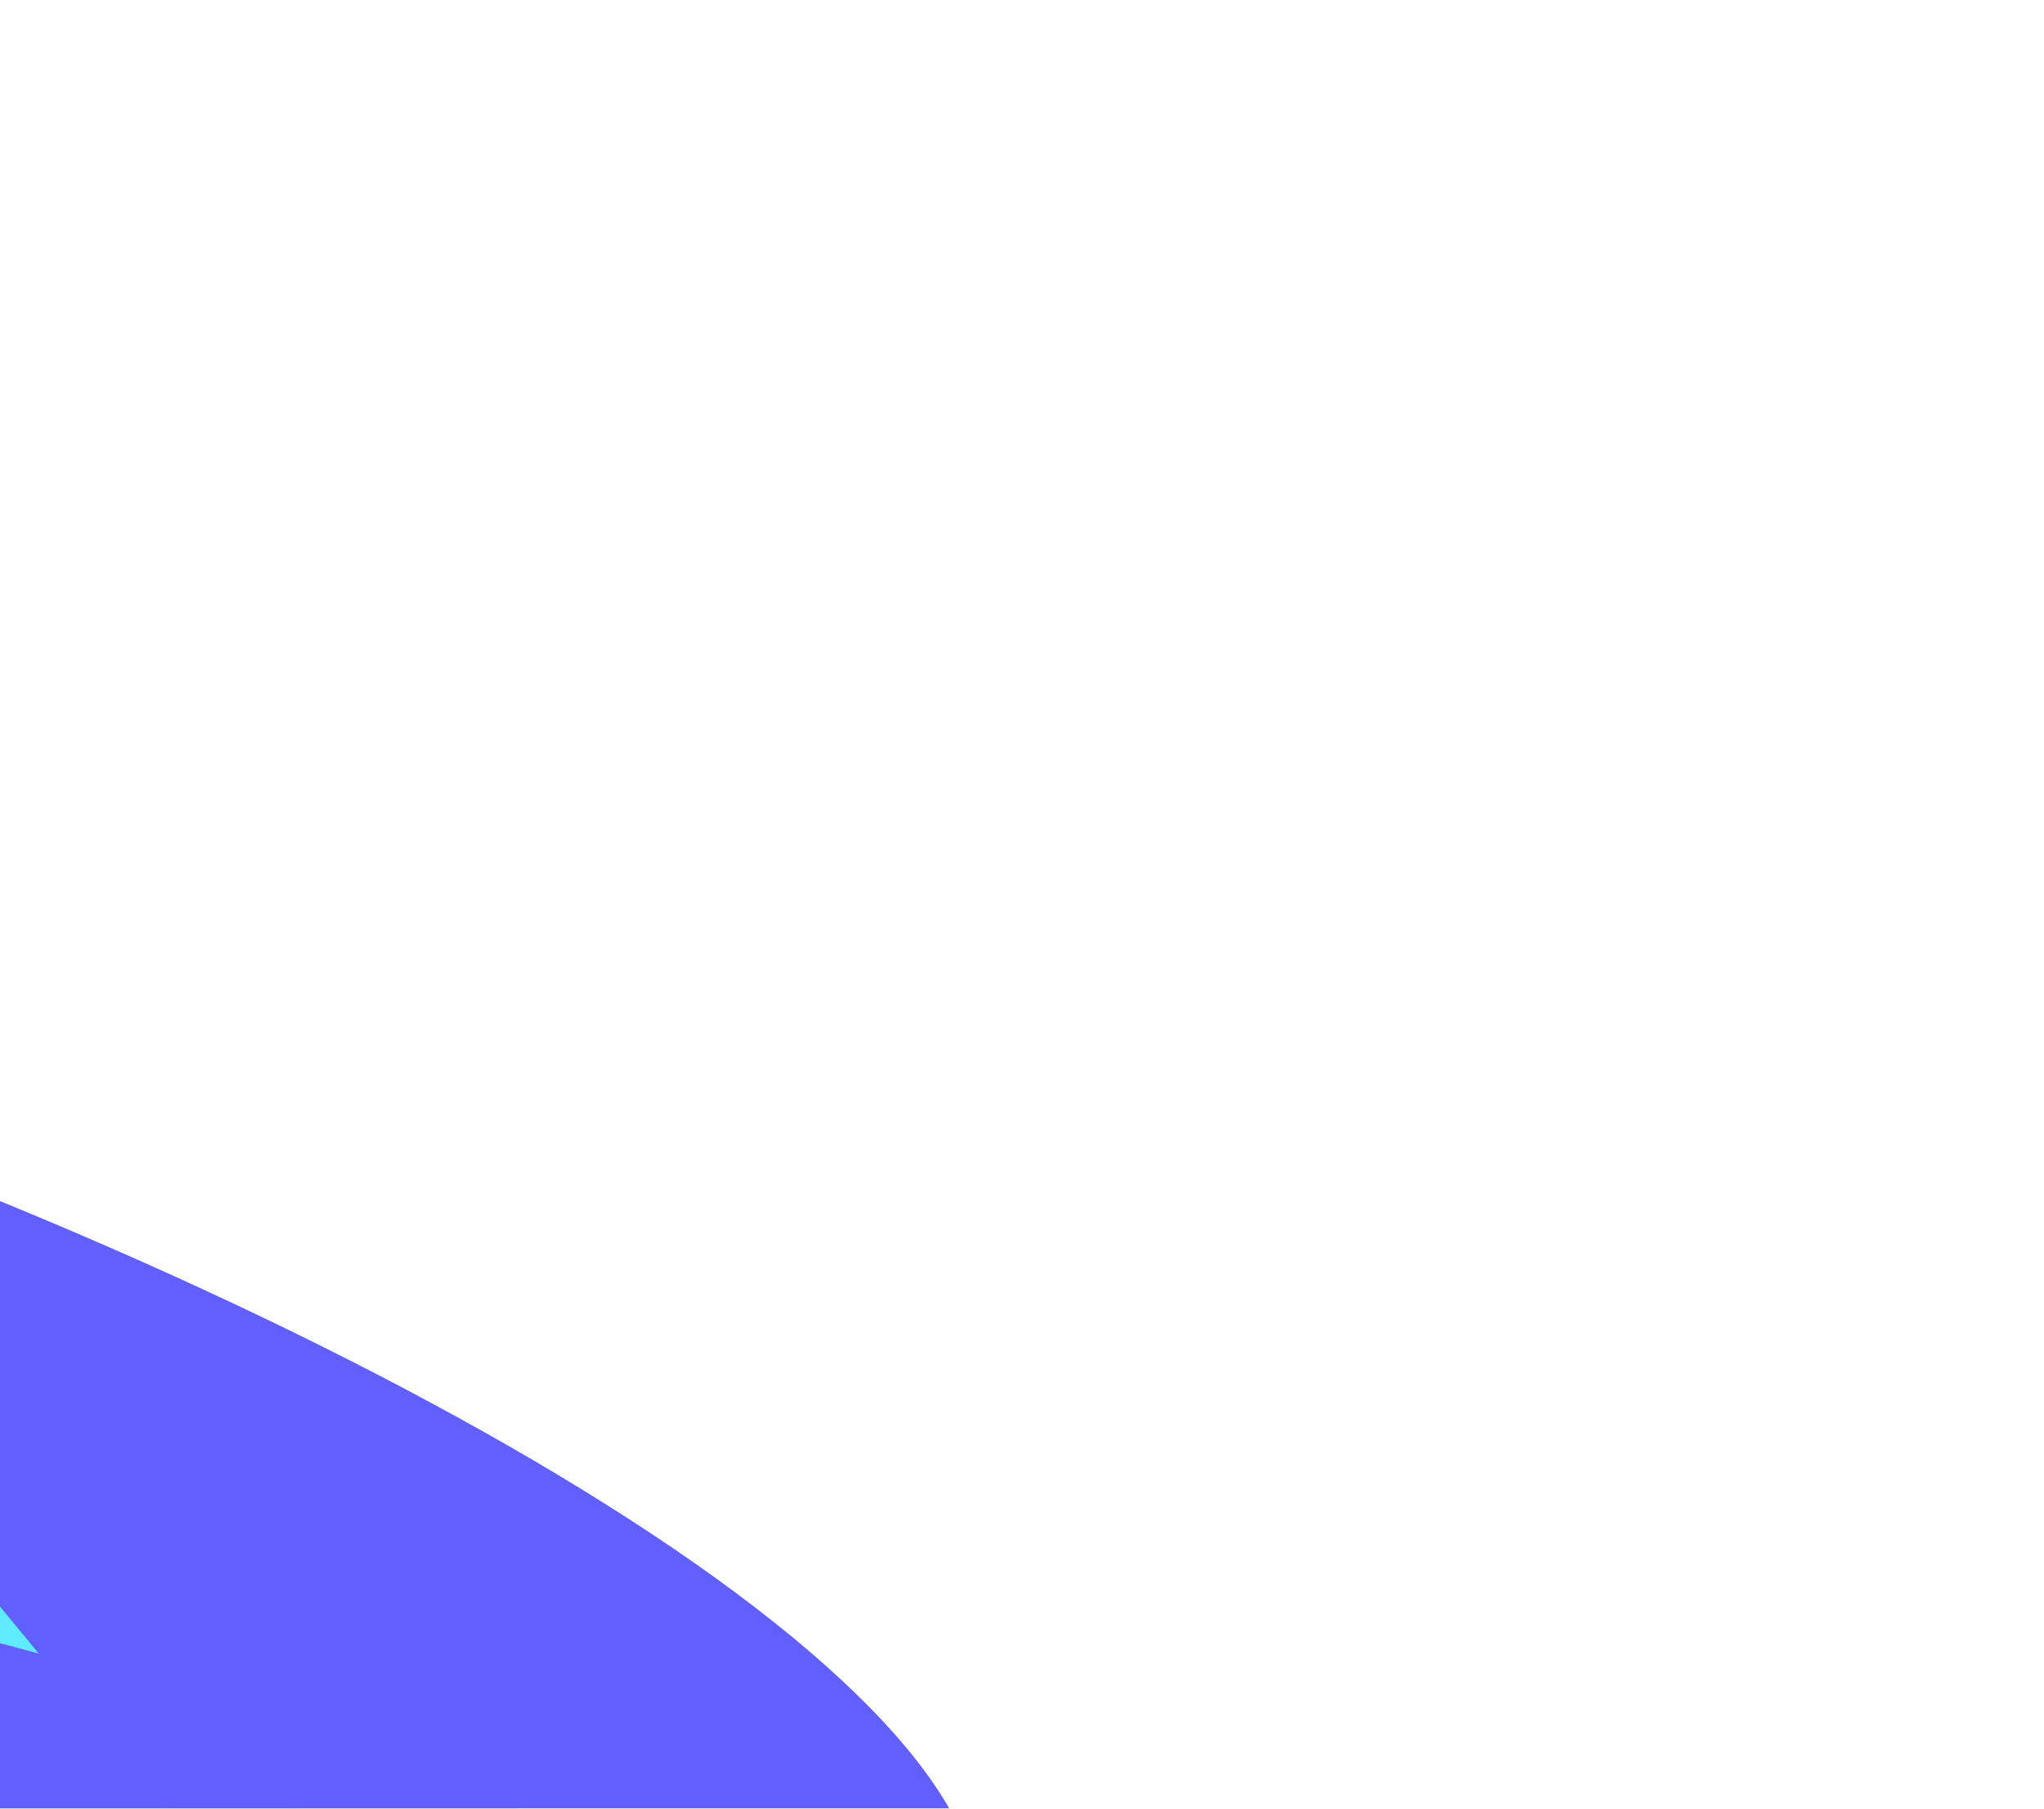 <svg width="624" height="552" viewBox="0 0 624 552" fill="none" xmlns="http://www.w3.org/2000/svg">
<g opacity="0.8" filter="url(#filter0_f_2482_8804)">
<g filter="url(#filter1_f_2482_8804)">
<path d="M269.224 651.787C255.24 689.299 -198.435 1197.25 -576.874 417.748C-505.931 240.841 16.751 500.063 269.224 651.787Z" fill="#37E7FF"/>
<path d="M-448.007 255.929C-483.358 426.974 -382.774 681.848 97.728 659.707C644.959 634.492 -53.11 273.358 -448.007 255.929Z" fill="#3B37FF"/>
</g>
<g style="mix-blend-mode:color-dodge" filter="url(#filter2_f_2482_8804)">
<path d="M77.928 590.213C57.837 625.604 -394.614 1074.79 -433.749 263.271C-335.593 96.933 -51.733 411.925 77.928 590.213Z" fill="#37E7FF"/>
<path d="M-713.17 429.695C-701.869 631.903 -494.492 904.835 95.732 790.535C767.923 660.362 -216.591 376.512 -713.17 429.695Z" fill="#3B37FF"/>
</g>
</g>
<defs>
<filter id="filter0_f_2482_8804" x="-1013.17" y="-83.721" width="1636.25" height="1232.65" filterUnits="userSpaceOnUse" color-interpolation-filters="sRGB">
<feFlood flood-opacity="0" result="BackgroundImageFix"/>
<feBlend mode="normal" in="SourceGraphic" in2="BackgroundImageFix" result="shape"/>
<feGaussianBlur stdDeviation="150" result="effect1_foregroundBlur_2482_8804"/>
</filter>
<filter id="filter1_f_2482_8804" x="-676.874" y="155.93" width="1076.13" height="793.002" filterUnits="userSpaceOnUse" color-interpolation-filters="sRGB">
<feFlood flood-opacity="0" result="BackgroundImageFix"/>
<feBlend mode="normal" in="SourceGraphic" in2="BackgroundImageFix" result="shape"/>
<feGaussianBlur stdDeviation="50" result="effect1_foregroundBlur_2482_8804"/>
</filter>
<filter id="filter2_f_2482_8804" x="-813.17" y="116.279" width="1236.25" height="801.268" filterUnits="userSpaceOnUse" color-interpolation-filters="sRGB">
<feFlood flood-opacity="0" result="BackgroundImageFix"/>
<feBlend mode="normal" in="SourceGraphic" in2="BackgroundImageFix" result="shape"/>
<feGaussianBlur stdDeviation="50" result="effect1_foregroundBlur_2482_8804"/>
</filter>
</defs>
</svg>
